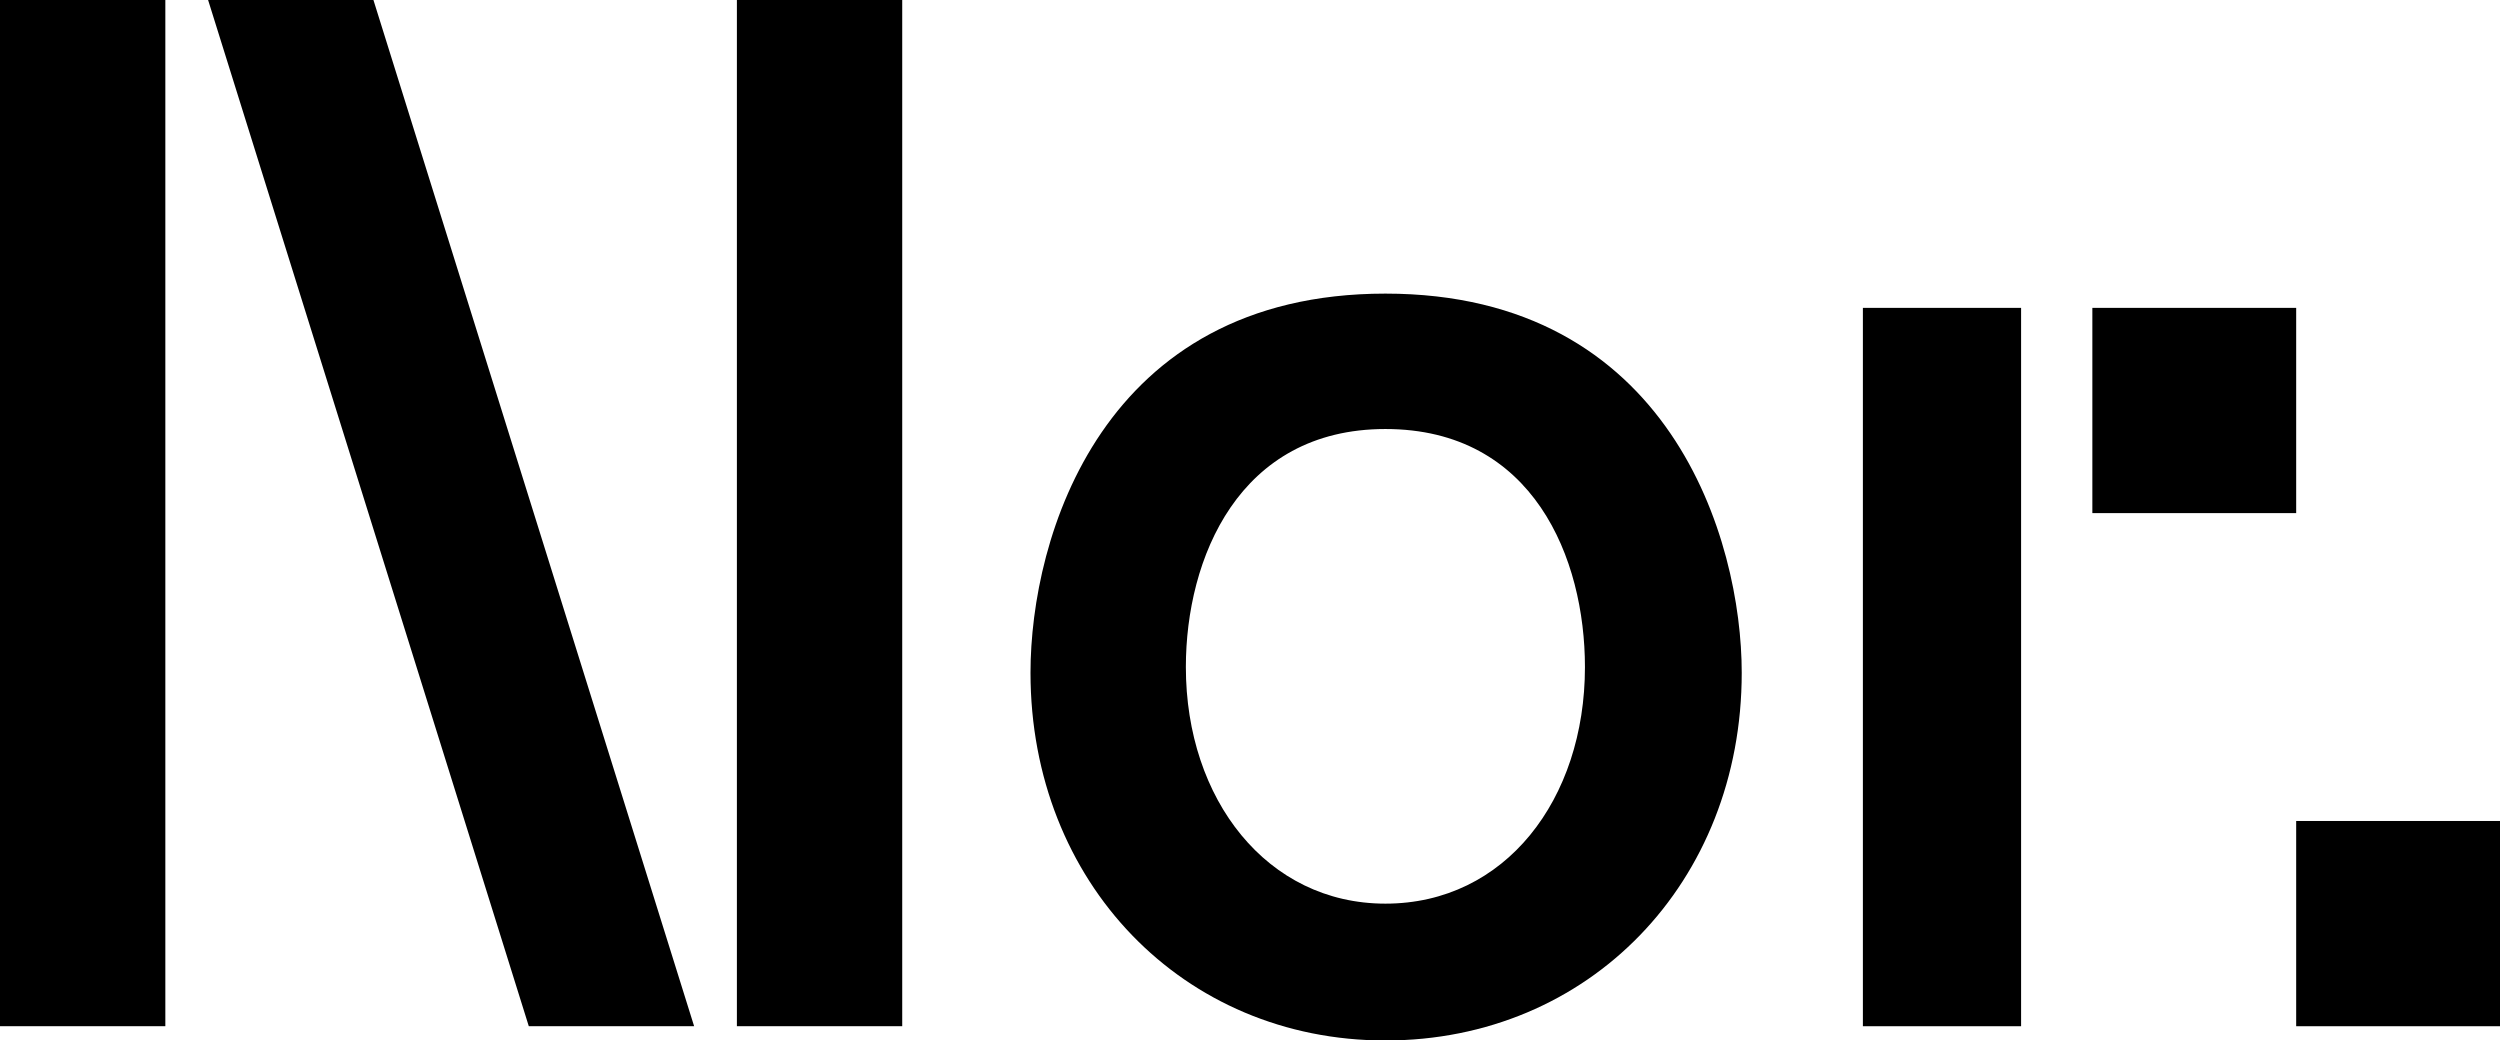 <?xml version="1.0" encoding="UTF-8"?>
<svg id="Layer_1" data-name="Layer 1" xmlns="http://www.w3.org/2000/svg" viewBox="0 0 864 359.589">
  <path id="fullLogo" d="M0,354.664V0H57.141V354.664H0ZM129.058,0l110.832,354.664h-57.139L71.918,0h57.139Zm125.611,0h57.139V354.664h-57.139V0Z"/>
  <path id="fullLogo-2" data-name="fullLogo" d="M601.942,232.502c0,72.41-52.707,127.087-123.147,127.087-69.948,0-122.654-54.677-122.654-127.087,0-46.797,24.629-131.029,122.654-131.029,98.517,0,123.147,85.218,123.147,131.029Zm-123.147,79.799c41.378,0,68.962-35.959,68.962-81.769,0-37.438-17.733-82.263-68.962-82.263-50.737,0-68.962,44.825-68.962,82.263,0,45.811,28.077,81.769,68.962,81.769Z"/>
  <path id="fullLogo-3" data-name="fullLogo" d="M698.49,106.4v248.264h-54.677V106.4h54.677Zm24.63,0h70.44v70.932h-70.44V106.4Zm70.44,177.331h70.44v70.933h-70.44v-70.933Z"/>
</svg>